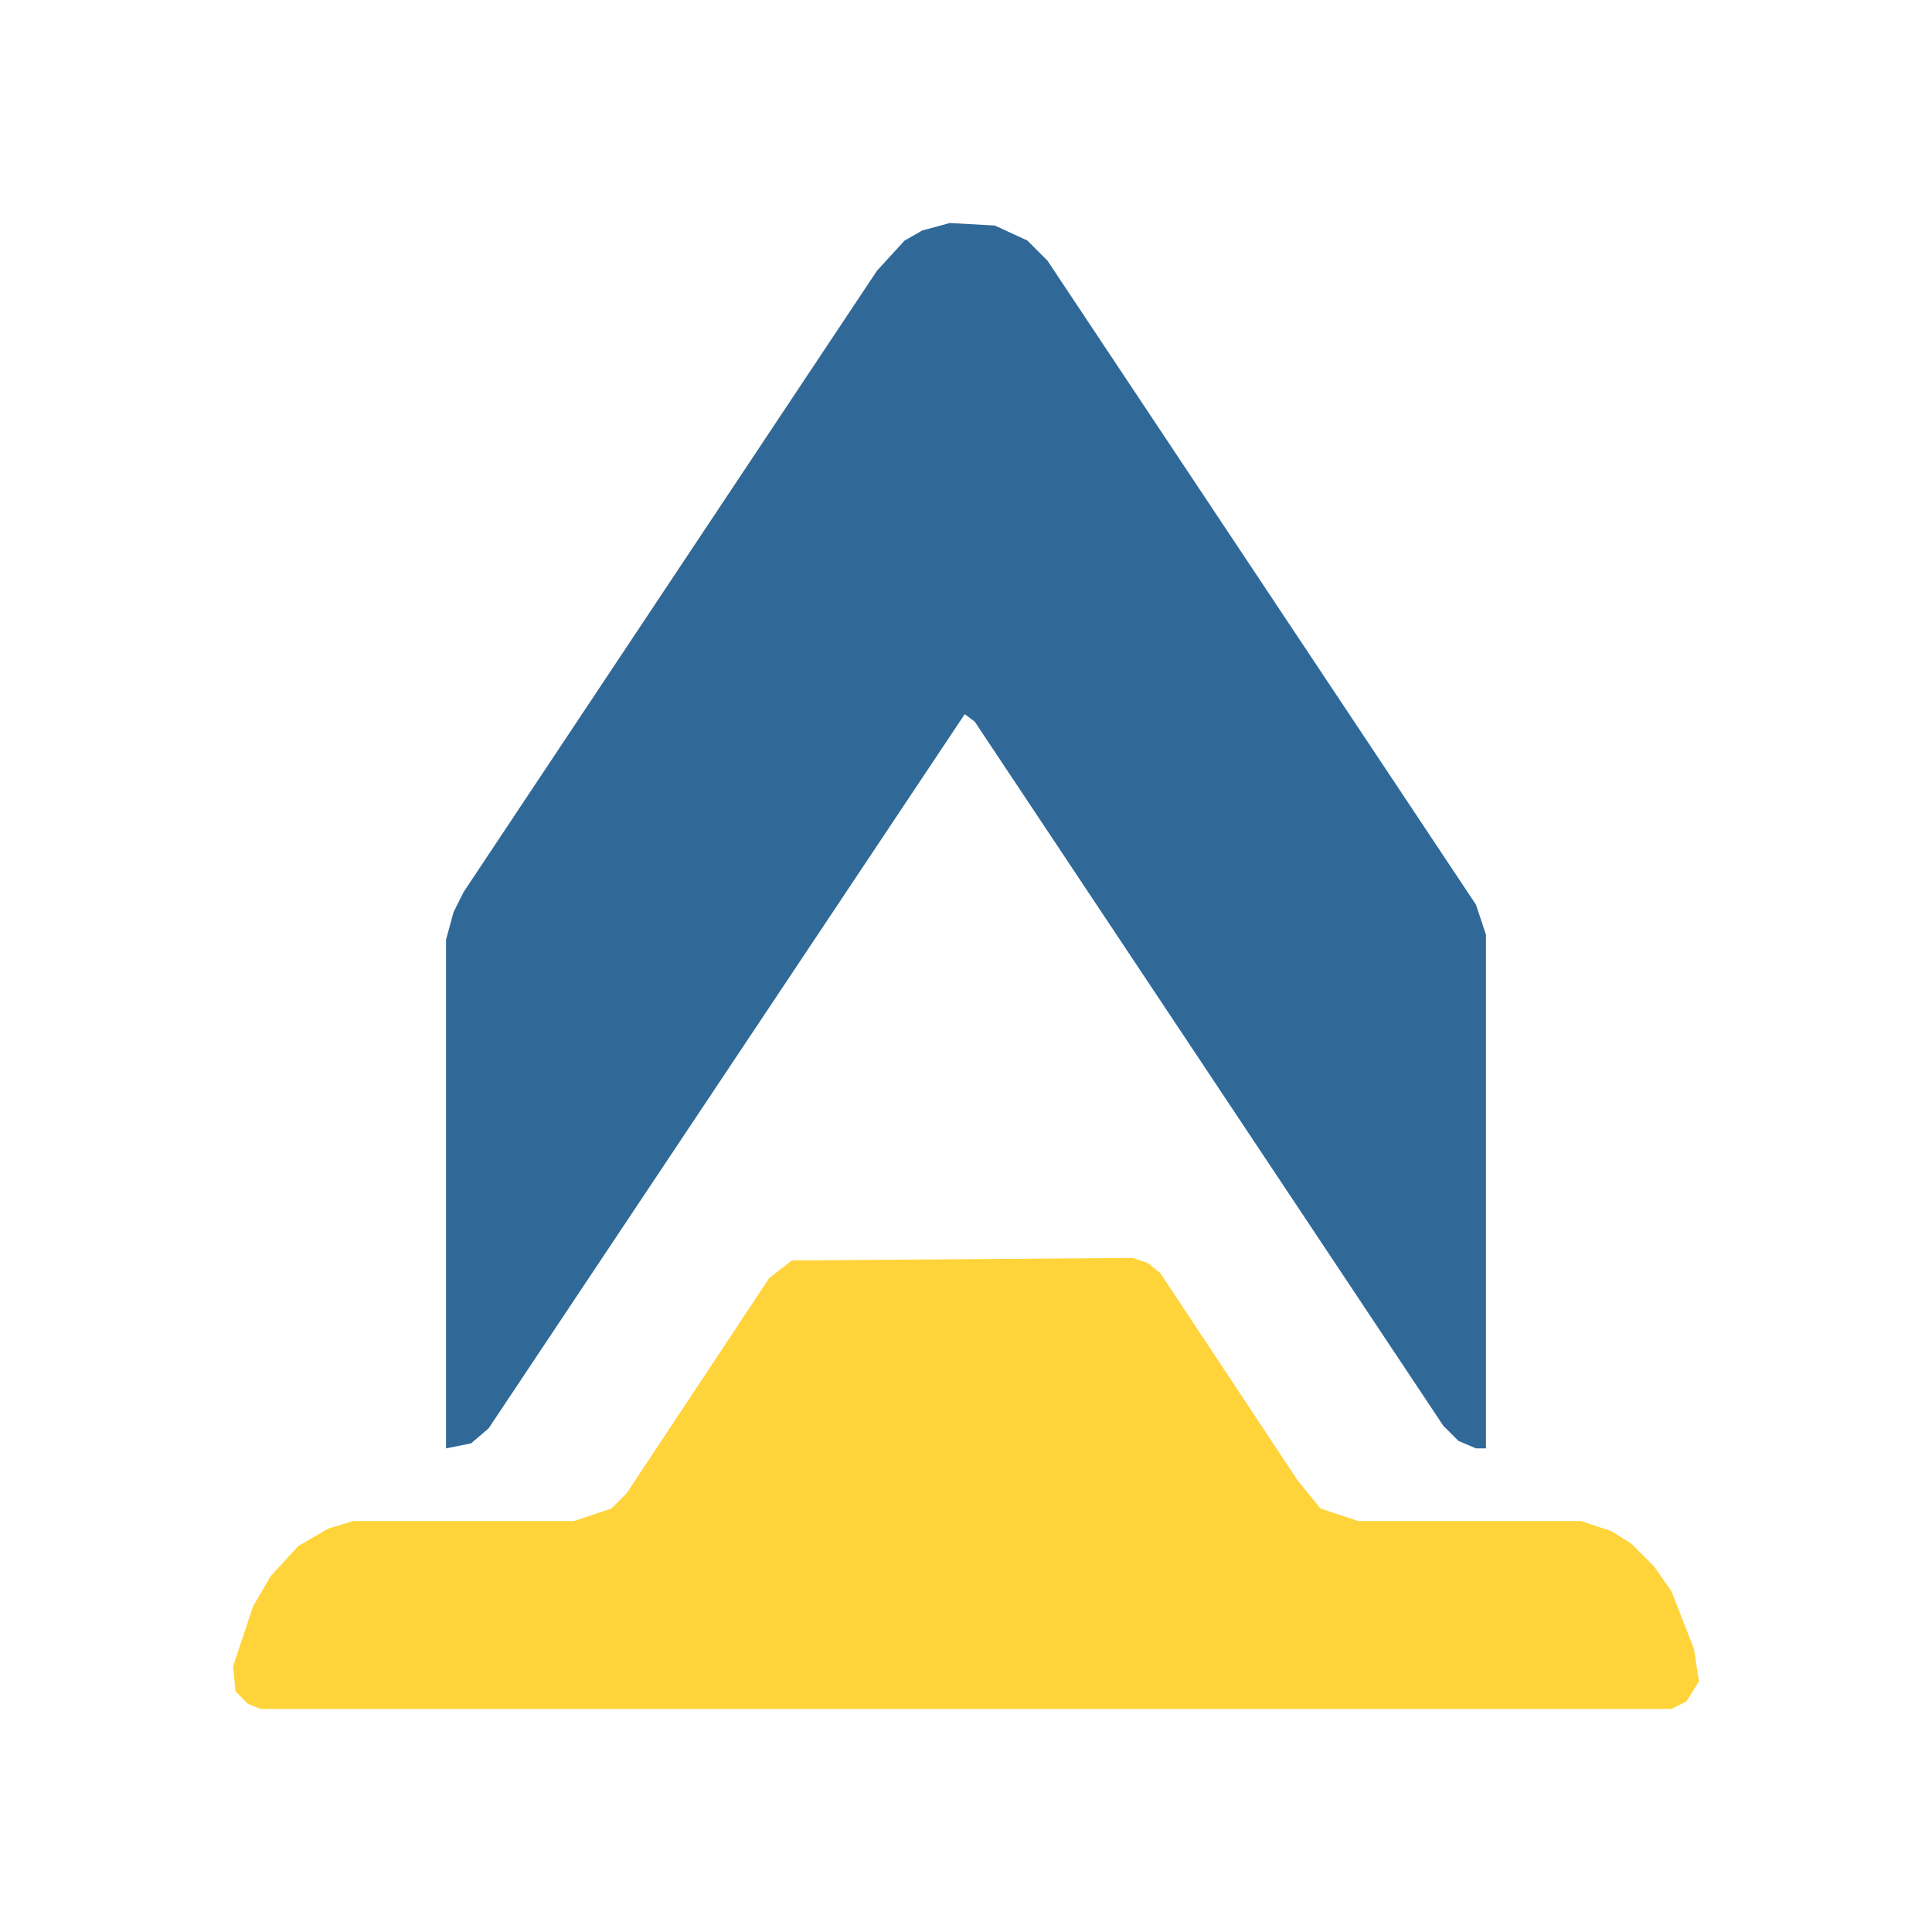 <?xml version="1.0" encoding="utf-8" ?>
<svg baseProfile="tiny" height="1024" version="1.2" width="1024" viewBox="126 92 771 771"
    xmlns="http://www.w3.org/2000/svg" xmlns:ev="http://www.w3.org/2001/xml-events"
    xmlns:xlink="http://www.w3.org/1999/xlink">
    <defs />
    <path
        d="M 494,184 L 487,188 L 476,200 L 311,448 L 307,456 L 304,467 L 304,670 L 314,668 L 321,662 L 511,377 L 515,380 L 702,661 L 708,667 L 715,670 L 719,670 L 719,465 L 715,453 L 544,196 L 536,188 L 523,182 L 505,181 Z"
        fill="#306998" stroke="none" />
    <path
        d="M 219,757 L 220,767 L 225,772 L 230,774 L 793,774 L 799,771 L 804,763 L 802,750 L 793,727 L 786,717 L 777,708 L 769,703 L 757,699 L 668,699 L 653,694 L 644,683 L 589,600 L 584,596 L 578,594 L 442,595 L 433,602 L 376,688 L 370,694 L 355,699 L 267,699 L 257,702 L 245,709 L 234,721 L 227,733 Z"
        fill="#FFD43B" stroke="none" />
</svg>
